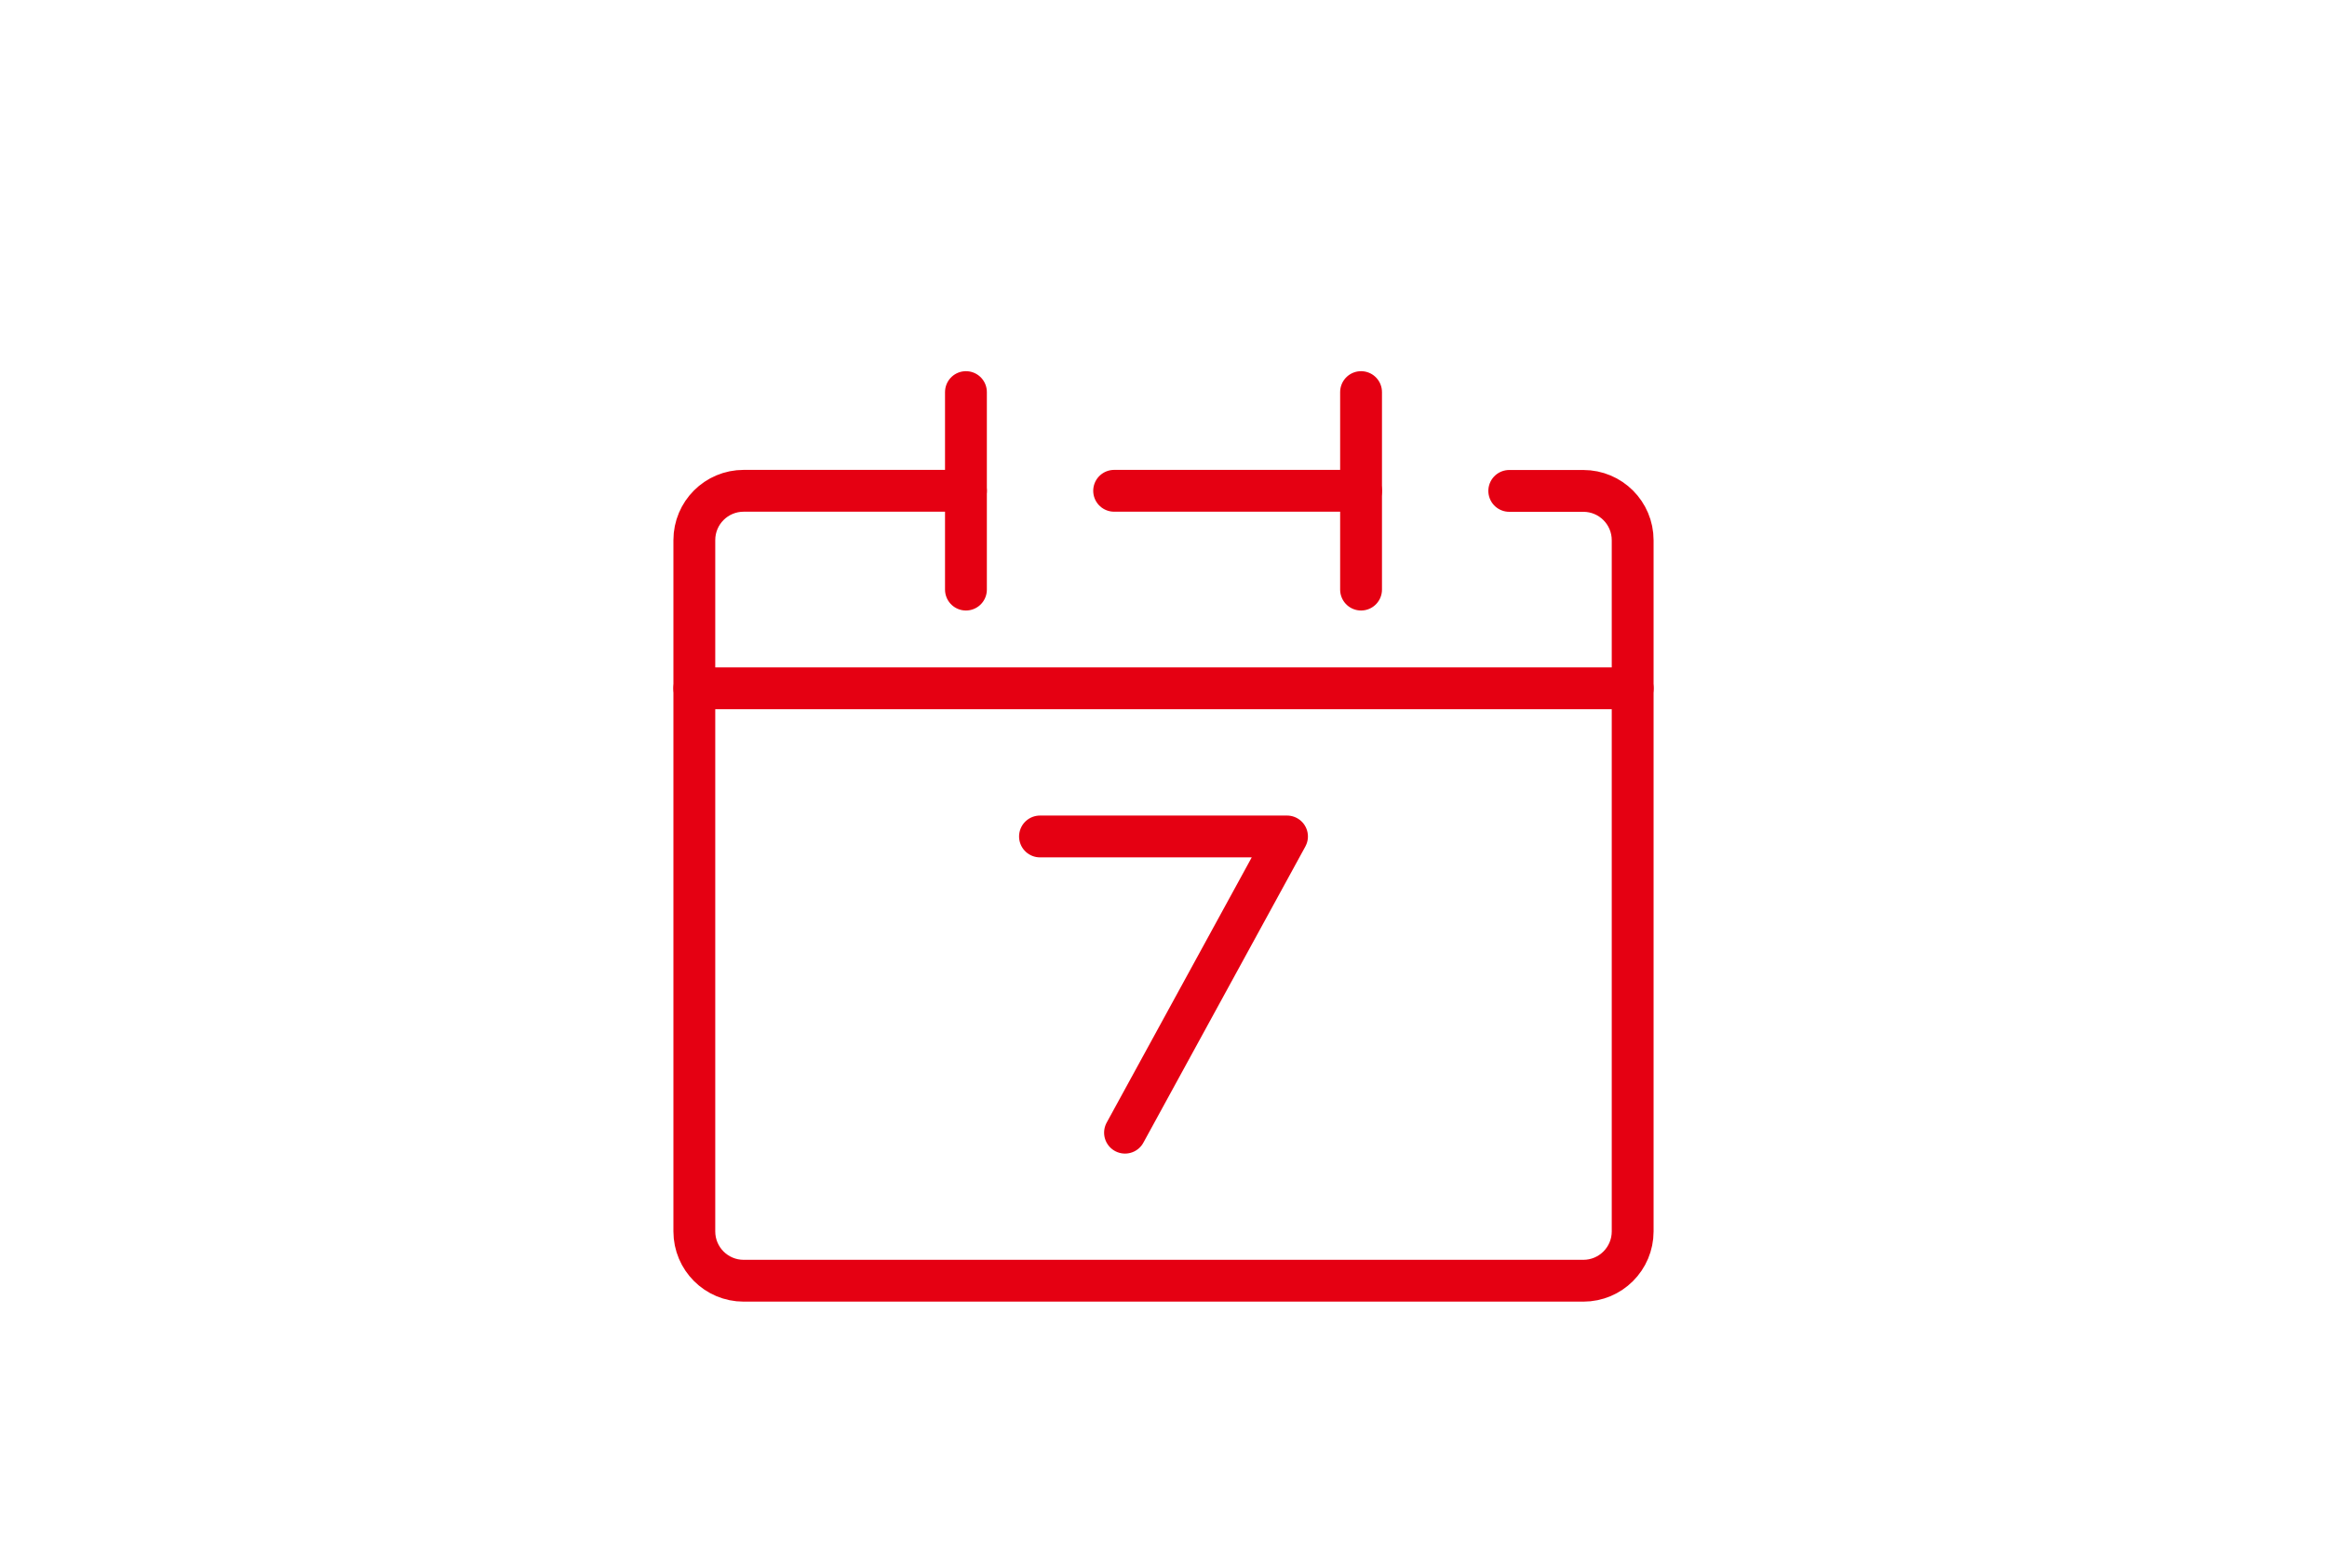 <?xml version="1.0" encoding="UTF-8"?>
<svg id="uuid-3874fb5f-20f9-48da-9b8c-0bfcb019449d" data-name="レイヤー 2" xmlns="http://www.w3.org/2000/svg" width="222.5" height="150" viewBox="0 0 222.5 150">
  <defs>
    <style>
      .uuid-611317db-ffdb-4cc4-9e5e-a0e0e4e448ea, .uuid-e6f70895-f765-45d3-a17c-136c74f03934 {
        fill: none;
      }

      .uuid-e6f70895-f765-45d3-a17c-136c74f03934 {
        stroke: #e50012;
        stroke-linecap: round;
        stroke-linejoin: round;
        stroke-width: 4px;
      }
    </style>
  </defs>
  <g id="uuid-6611438d-2e29-416a-8a1a-ca1f99defb2d" data-name="文字">
    <g>
      <rect class="uuid-611317db-ffdb-4cc4-9e5e-a0e0e4e448ea" x="0" y="0" width="222.5" height="150" transform="translate(222.5 150) rotate(-180)"/>
      <g id="uuid-3c92d3f7-0e98-41bc-8101-06e21fccf004" data-name="レイヤー 2">
        <g id="uuid-94600e4f-71f2-428f-89ea-701b09726180" data-name="icon data">
          <path class="uuid-e6f70895-f765-45d3-a17c-136c74f03934" d="M92.36,46.94h-21.25c-2.61,0-4.72,2.11-4.72,4.72v66.11c0,2.61,2.11,4.72,4.72,4.72h80.28c2.61,0,4.72-2.11,4.72-4.72V51.67c0-2.61-2.11-4.72-4.72-4.72h-7.08"/>
          <line class="uuid-e6f70895-f765-45d3-a17c-136c74f03934" x1="92.36" y1="37.5" x2="92.36" y2="56.39"/>
          <line class="uuid-e6f70895-f765-45d3-a17c-136c74f03934" x1="130.14" y1="37.5" x2="130.14" y2="56.39"/>
          <line class="uuid-e6f70895-f765-45d3-a17c-136c74f03934" x1="106.53" y1="46.94" x2="130.14" y2="46.94"/>
          <line class="uuid-e6f70895-f765-45d3-a17c-136c74f03934" x1="66.39" y1="65.83" x2="156.11" y2="65.83"/>
          <polyline class="uuid-e6f70895-f765-45d3-a17c-136c74f03934" points="99.44 80 123.06 80 107.57 108.33"/>
        </g>
      </g>
    </g>
  </g>
</svg>